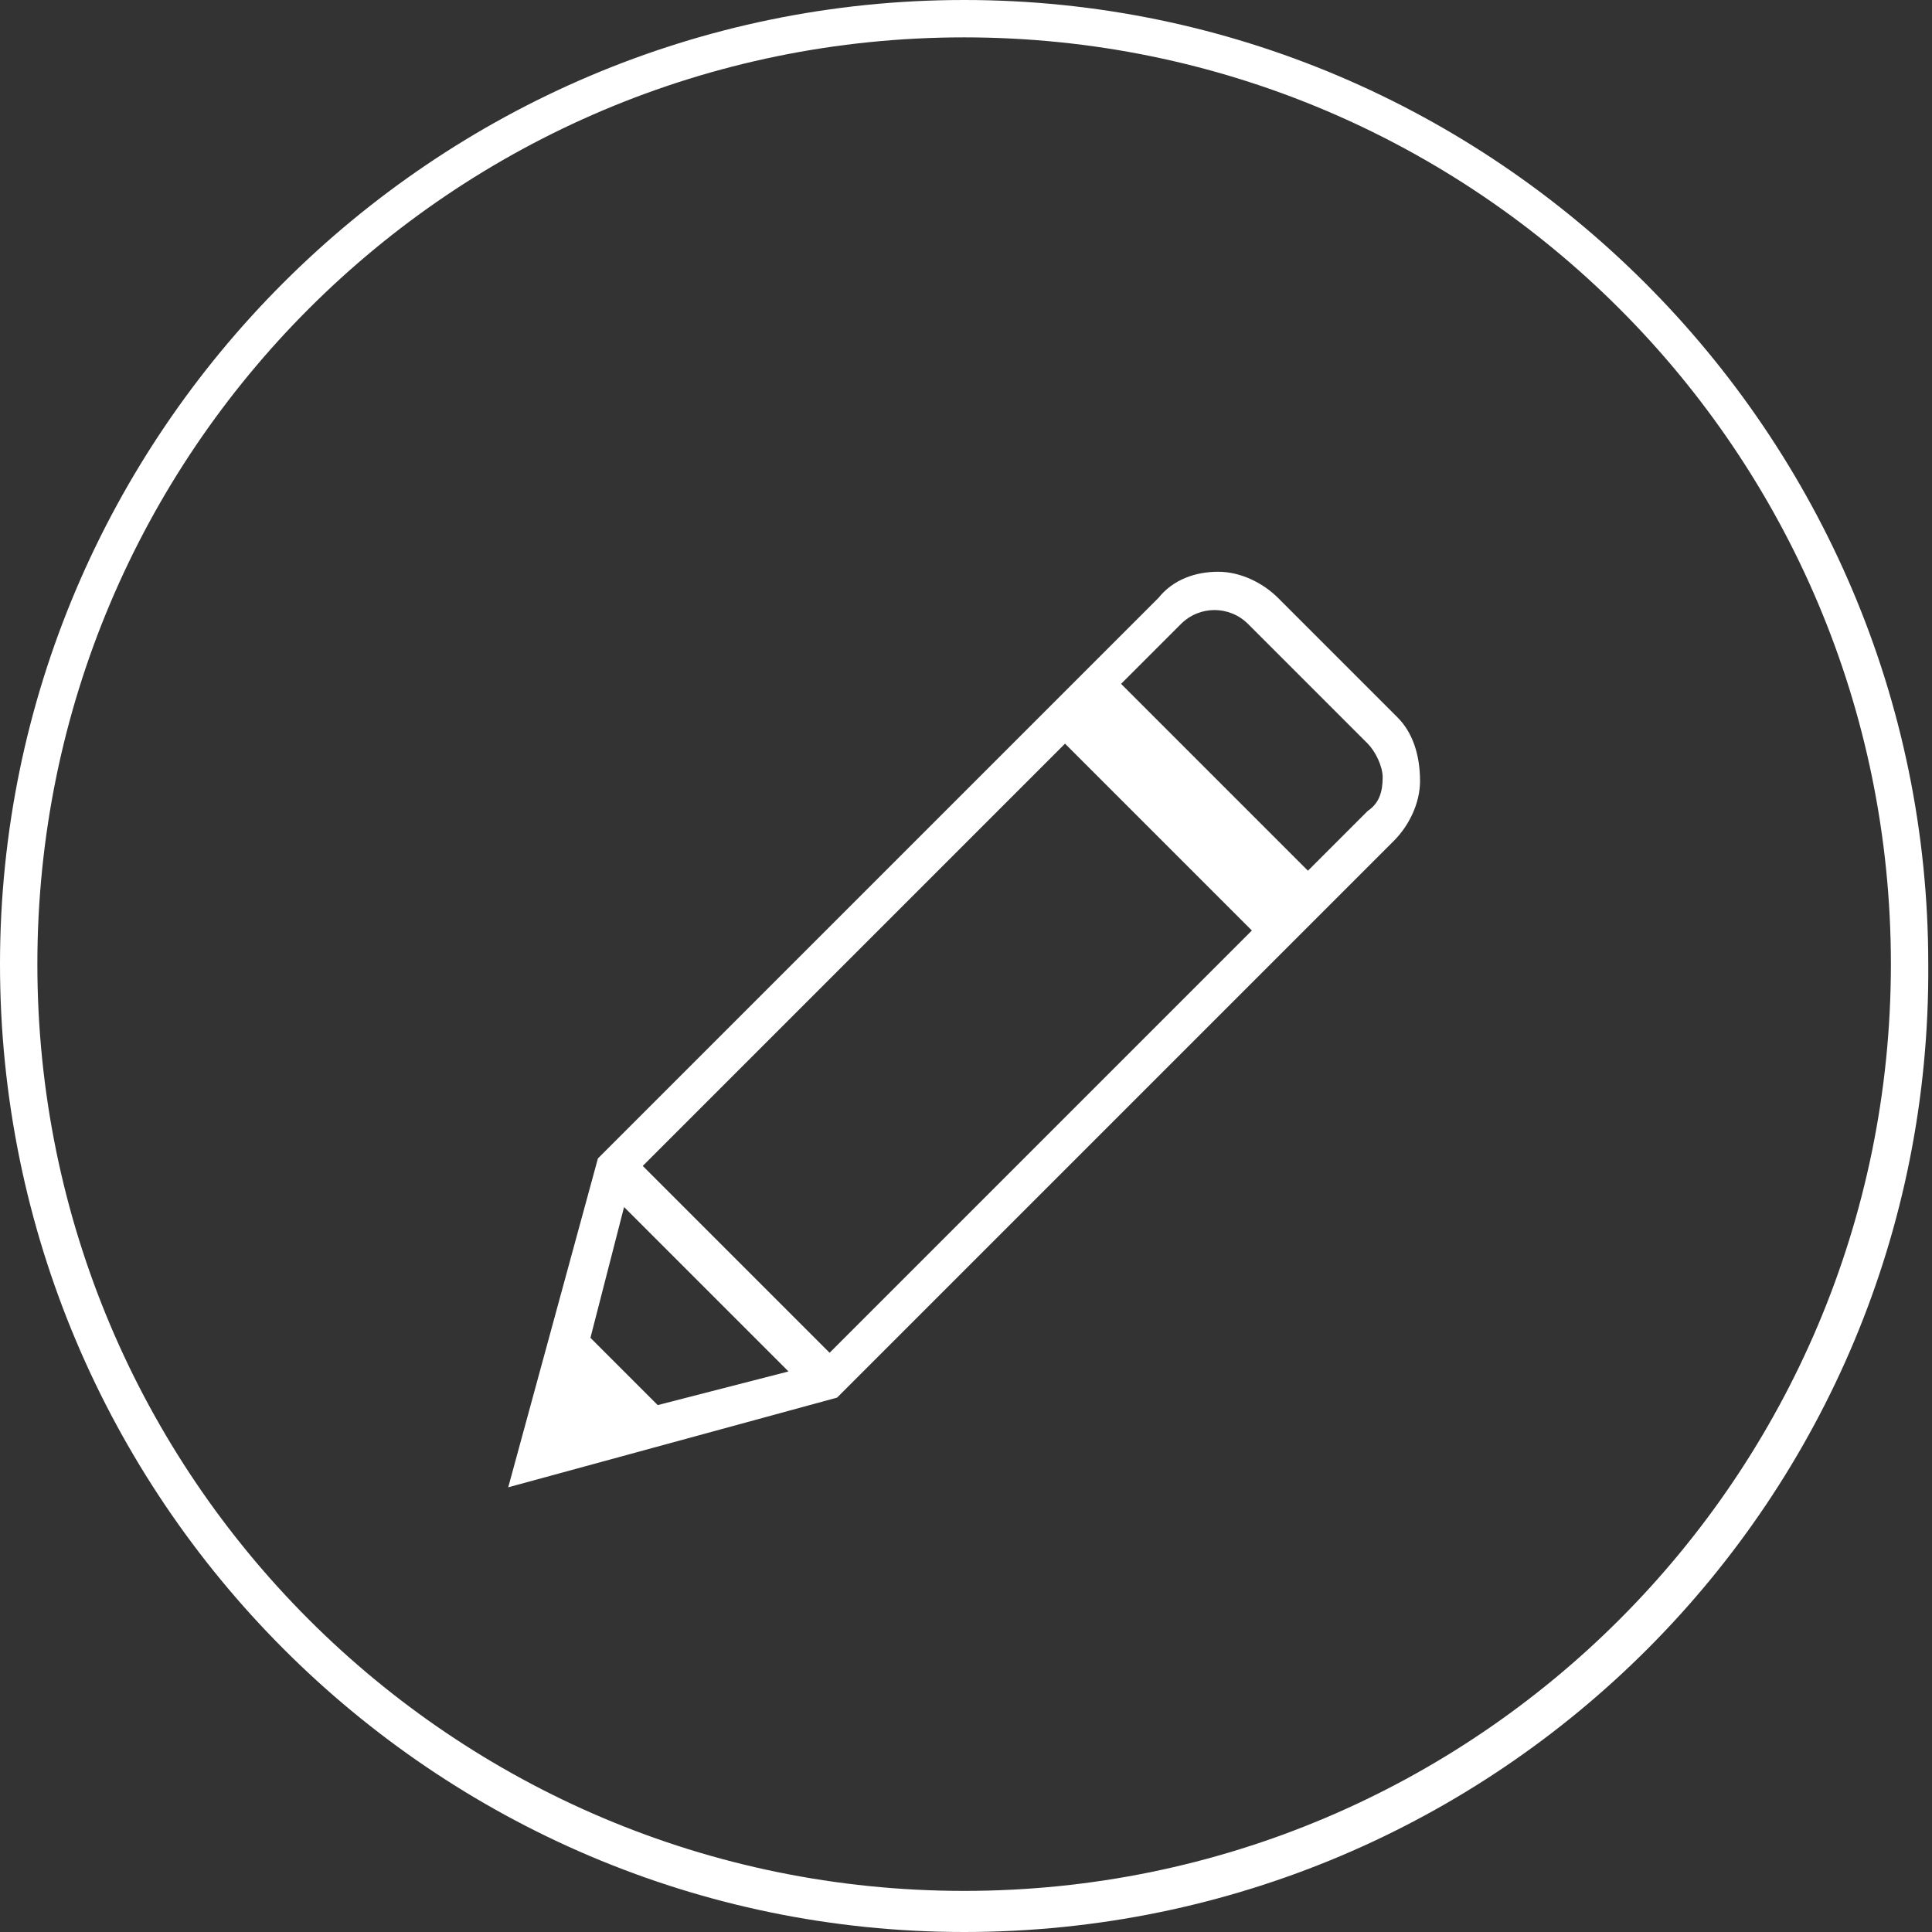 <?xml version="1.0" encoding="utf-8"?>
<!-- Generator: Adobe Illustrator 22.0.1, SVG Export Plug-In . SVG Version: 6.00 Build 0)  -->
<svg version="1.1" id="Calque_1" xmlns="http://www.w3.org/2000/svg" xmlns:xlink="http://www.w3.org/1999/xlink" x="0px" y="0px"
	 viewBox="0 0 51.7 51.7" style="enable-background:new 0 0 51.7 51.7;" xml:space="preserve">
<rect x="0" y="0" width="51.7" height="51.7" fill="#333333" stroke="none"/>
<style type="text/css">
	.st0{fill:#FFFFFF;}
</style>
<g>
	<path class="st0" d="M36.6,21.7L35,23.3l-5-5l1.6-1.6c0.5-0.5,1.3-0.5,1.8,0l3.2,3.2c0.2,0.2,0.4,0.6,0.4,0.9
		C37,21.2,36.9,21.5,36.6,21.7 M16.7,32.3l4.4,4.4l-3.5,0.9l-1.8-1.8L16.7,32.3z M17.2,31.2l11.3-11.3l5,5L22.2,36.2L17.2,31.2z
		 M37.4,19.2L34.2,16c-0.4-0.4-1-0.7-1.6-0.7c-0.6,0-1.2,0.2-1.6,0.7L16,31l-2.4,8.8l8.8-2.4l14.9-14.9c0.4-0.4,0.7-1,0.7-1.6
		C38,20.2,37.8,19.6,37.4,19.2"/>
	<path class="st0" d="M25.8,51.7C11.6,51.7,0,40.1,0,25.8C0,11.6,11.6,0,25.8,0c14.2,0,25.8,11.6,25.8,25.8
		C51.7,40.1,40.1,51.7,25.8,51.7z M25.8,1C12.1,1,1,12.1,1,25.8s11.1,24.8,24.8,24.8c13.7,0,24.8-11.1,24.8-24.8S39.5,1,25.8,1z"/>
</g>
</svg>

